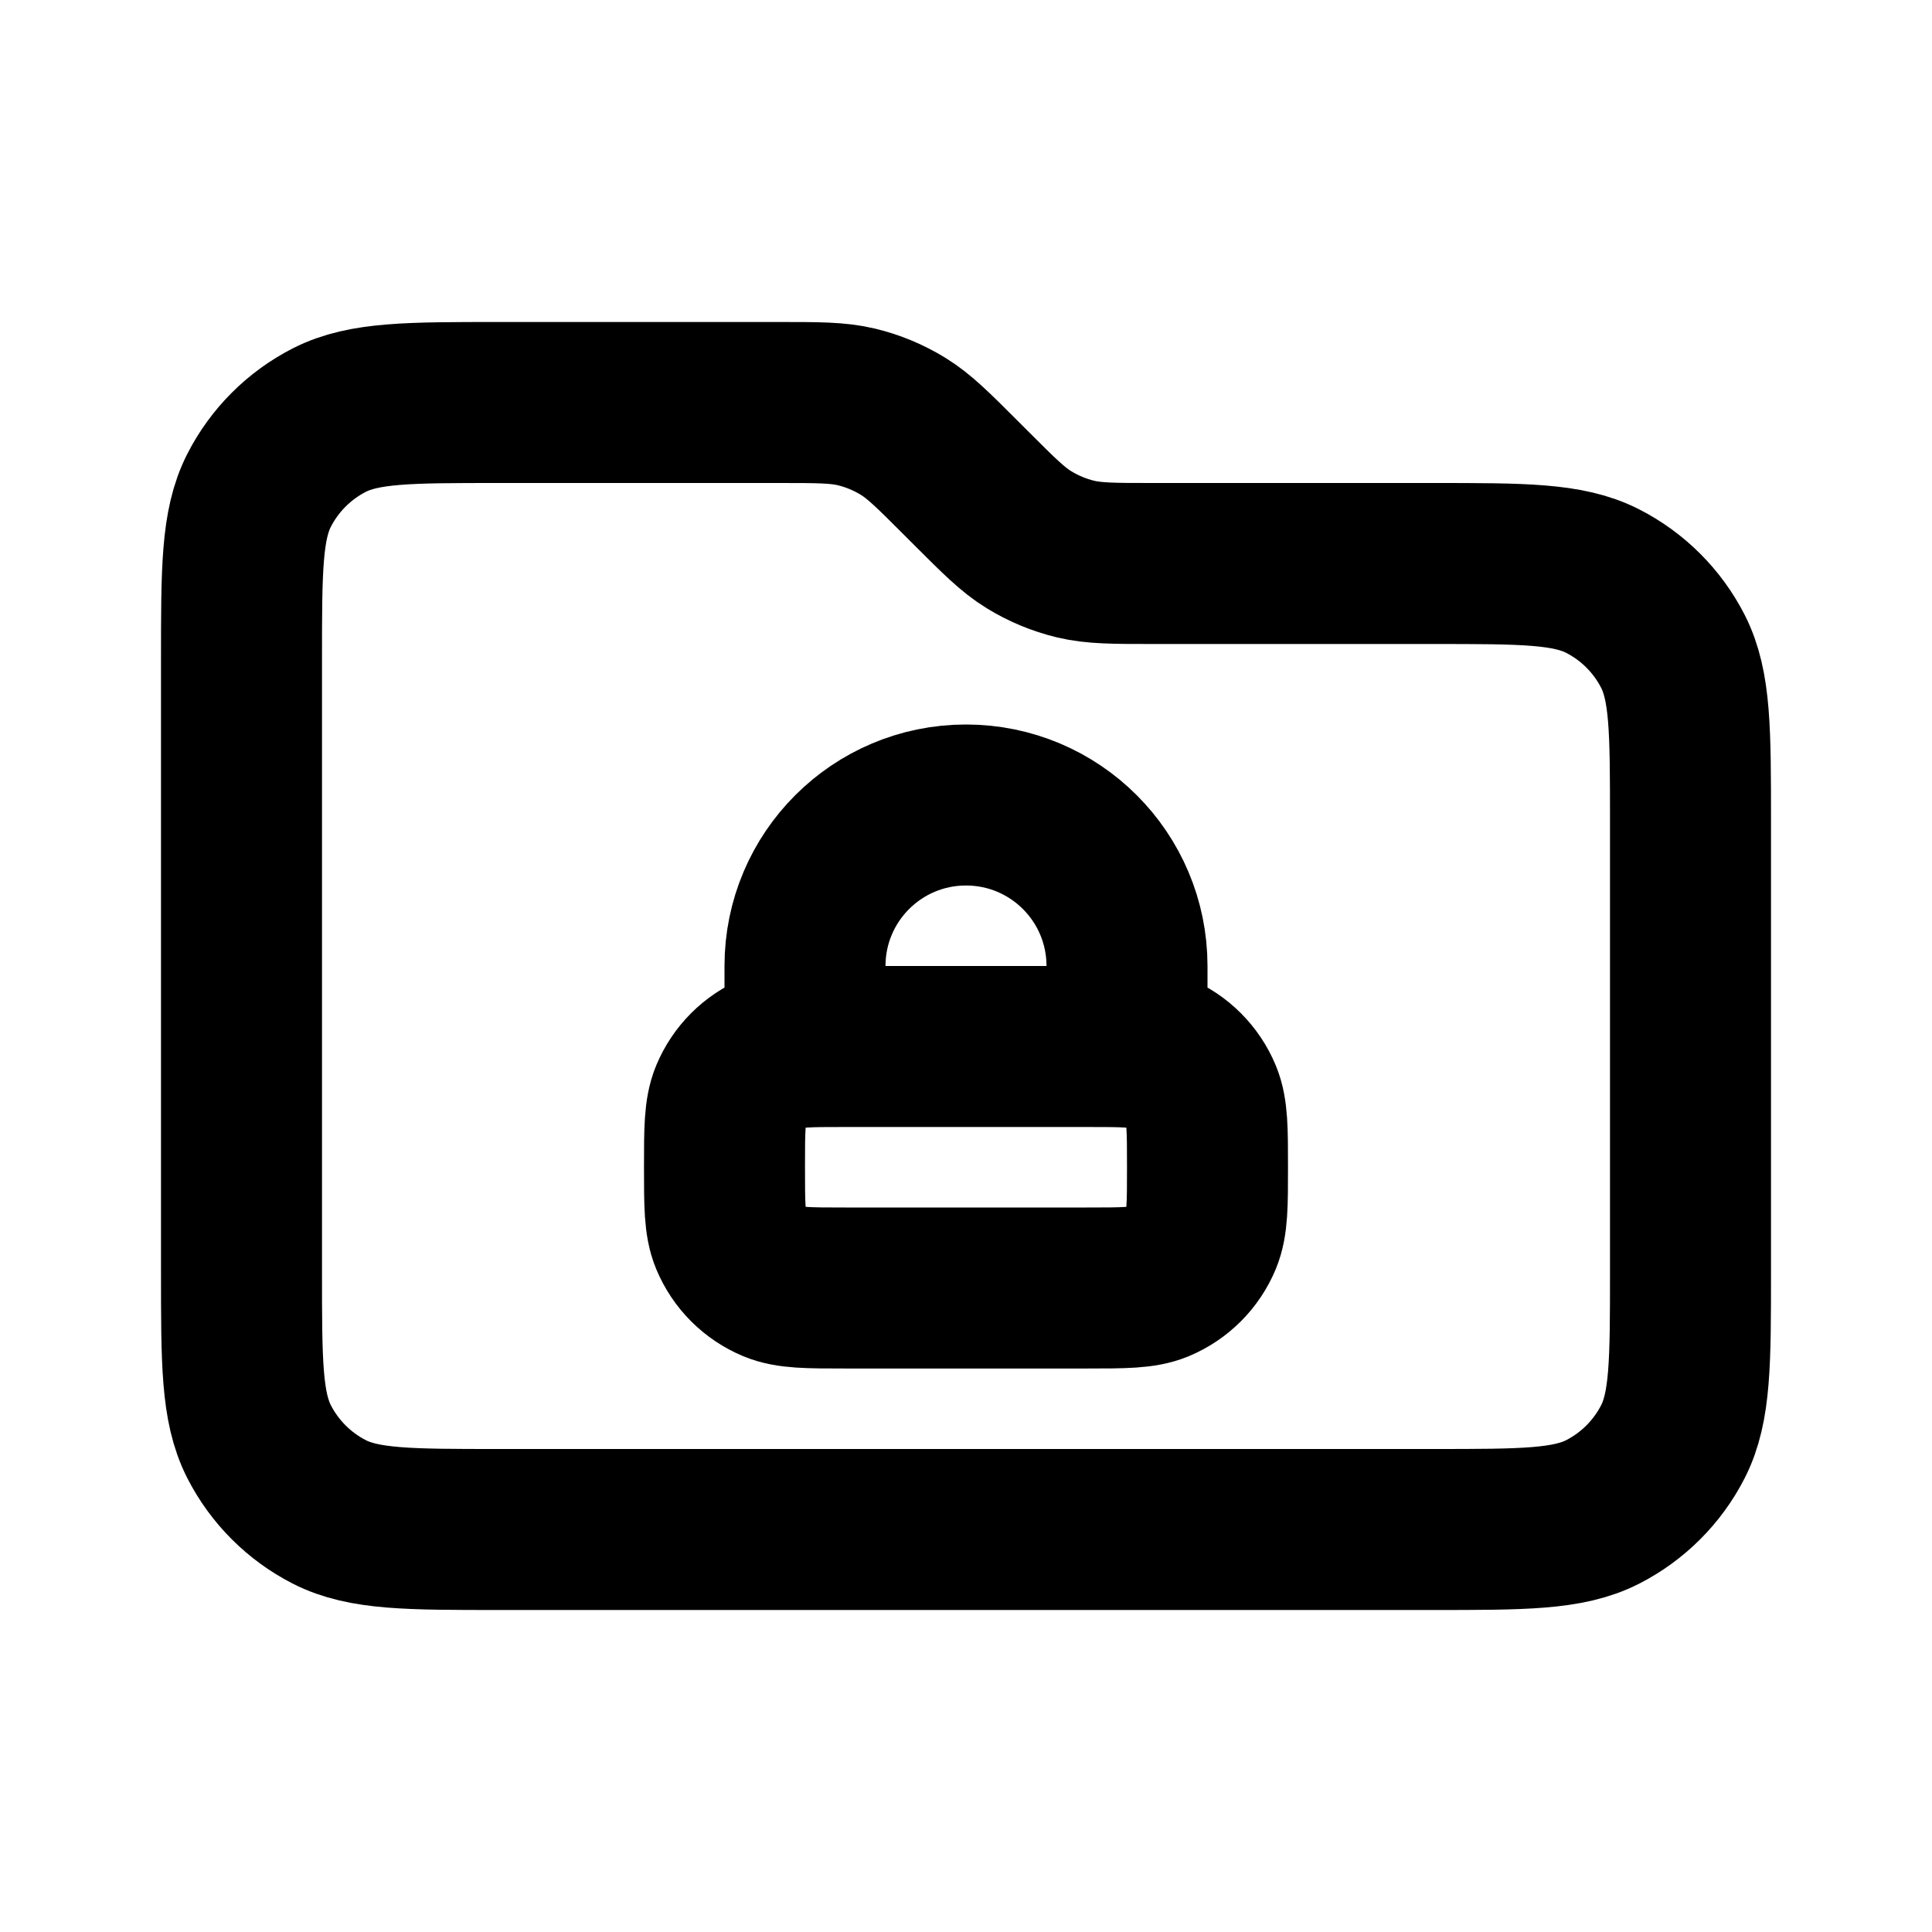 <?xml version="1.0" encoding="utf-8"?>
<svg width="800px" height="800px" viewBox="0 0 24 24" fill="none" xmlns="http://www.w3.org/2000/svg">
<path d="M14 13V12C14 10.895 13.105 10 12 10C10.895 10 10 10.895 10 12V13M10.5 16H13.5C13.966 16 14.199 16 14.383 15.924C14.628 15.822 14.822 15.628 14.924 15.383C15 15.199 15 14.966 15 14.5C15 14.034 15 13.801 14.924 13.617C14.822 13.372 14.628 13.178 14.383 13.076C14.199 13 13.966 13 13.5 13H10.5C10.034 13 9.801 13 9.617 13.076C9.372 13.178 9.178 13.372 9.076 13.617C9 13.801 9 14.034 9 14.5C9 14.966 9 15.199 9.076 15.383C9.178 15.628 9.372 15.822 9.617 15.924C9.801 16 10.034 16 10.5 16ZM12.063 6.063L11.937 5.937C11.591 5.591 11.418 5.418 11.217 5.295C11.038 5.185 10.842 5.104 10.639 5.055C10.408 5 10.164 5 9.675 5H6.2C5.08 5 4.52 5 4.092 5.218C3.716 5.41 3.41 5.716 3.218 6.092C3 6.52 3 7.08 3 8.2V15.8C3 16.92 3 17.48 3.218 17.908C3.41 18.284 3.716 18.59 4.092 18.782C4.52 19 5.08 19 6.2 19H17.8C18.92 19 19.48 19 19.908 18.782C20.284 18.59 20.59 18.284 20.782 17.908C21 17.48 21 16.92 21 15.8V10.2C21 9.08 21 8.52 20.782 8.092C20.59 7.716 20.284 7.41 19.908 7.218C19.48 7 18.92 7 17.8 7H14.325C13.836 7 13.592 7 13.361 6.945C13.158 6.896 12.962 6.815 12.783 6.705C12.582 6.582 12.409 6.409 12.063 6.063Z" stroke="#000000" stroke-width="2" stroke-linecap="round" stroke-linejoin="round"/>
</svg>